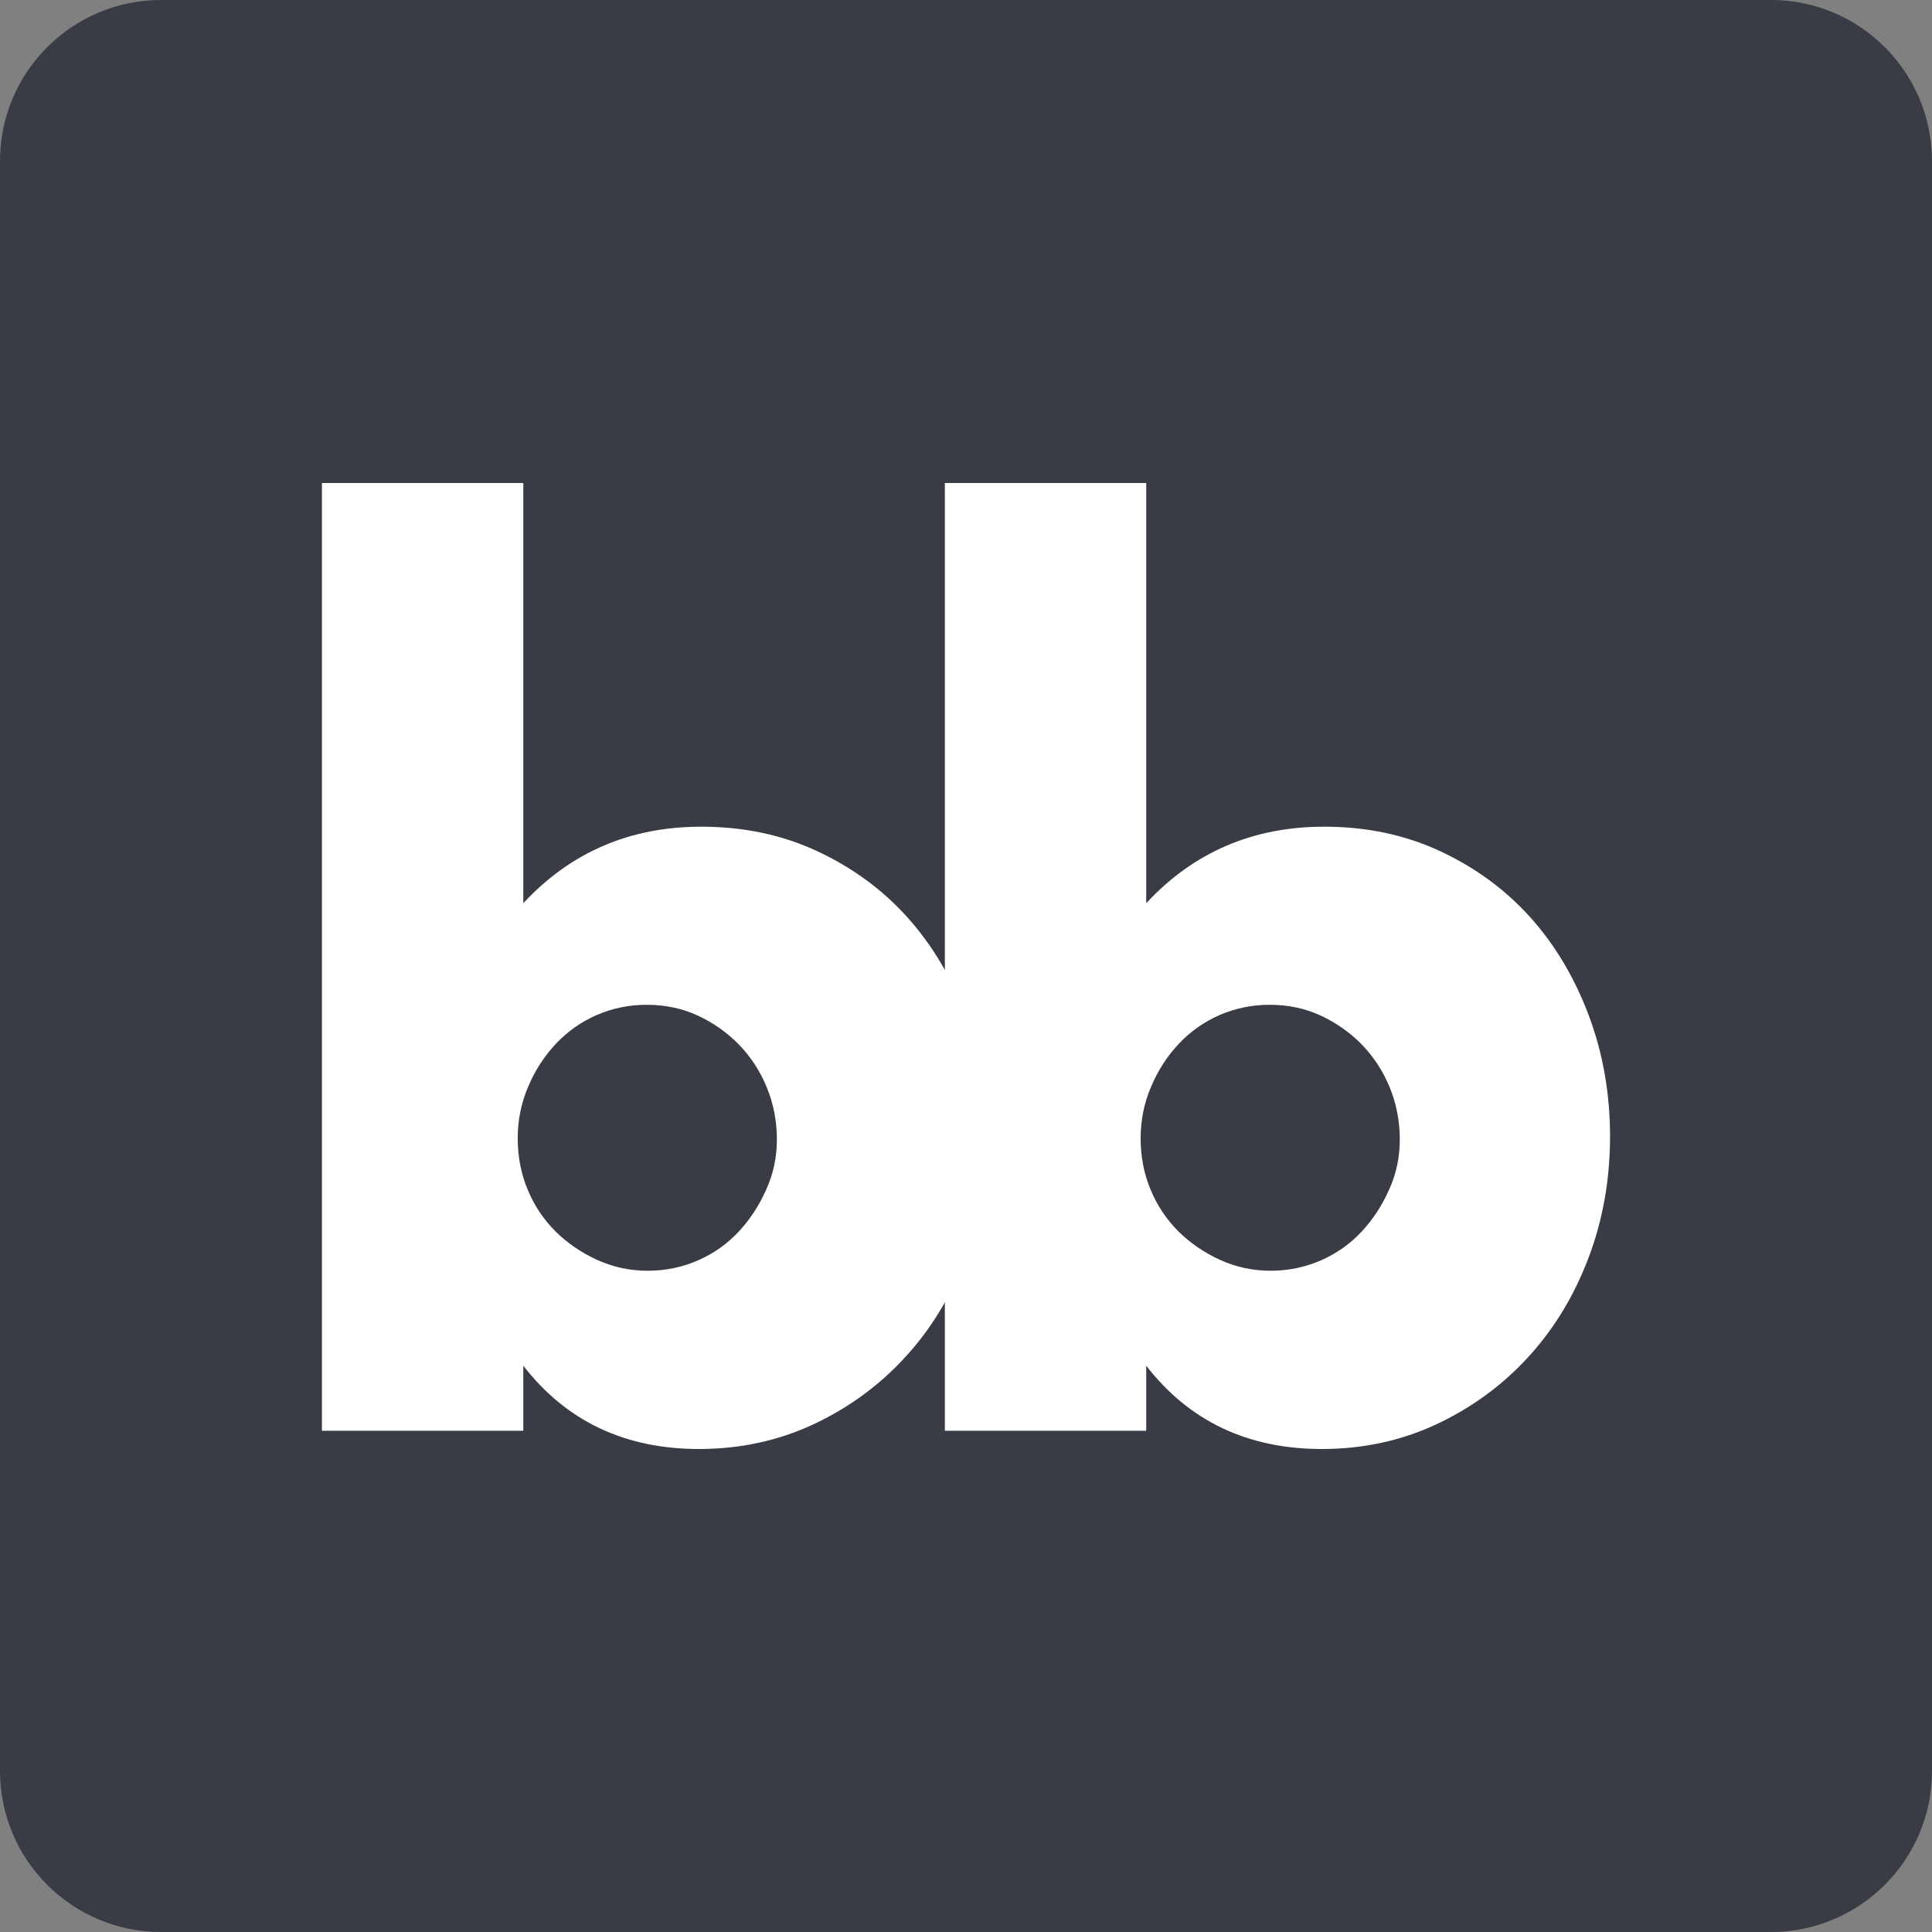 <?xml version="1.0" encoding="utf-8"?>
<!-- Generator: Adobe Illustrator 24.1.2, SVG Export Plug-In . SVG Version: 6.00 Build 0)  -->
<svg version="1.1" id="Layer_1" xmlns="http://www.w3.org/2000/svg" xmlns:xlink="http://www.w3.org/1999/xlink" x="0px" y="0px"
	 viewBox="0 0 128 128" style="enable-background:new 0 0 128 128;" xml:space="preserve">
<rect x="0" y="0" width="128" height="128" fill="#808080" stroke="none"/>
<style type="text/css">
	.st0{fill:#393C44;}
	.st1{fill:#FFFFFF;}
</style>
<g>
	<path class="st0" d="M117.33,128H10.67C4.78,128,0,123.22,0,117.33V10.67C0,4.78,4.78,0,10.67,0h106.67
		C123.22,0,128,4.78,128,10.67v106.67C128,123.22,123.22,128,117.33,128z"/>
	<g>
		<path class="st1" d="M75.94,32v27.84c3.14-3.38,7.07-5.07,11.79-5.07c2.8,0,5.37,0.54,7.7,1.63c2.33,1.09,4.32,2.55,5.97,4.39
			c1.65,1.84,2.93,4.01,3.87,6.51c0.93,2.5,1.4,5.16,1.4,7.98c0,2.87-0.48,5.57-1.44,8.09c-0.96,2.52-2.3,4.72-4.02,6.58
			c-1.72,1.87-3.75,3.34-6.08,4.43C92.8,95.46,90.28,96,87.58,96c-4.91,0-8.79-1.84-11.64-5.52v4.31H62.6V32H75.94z M92.74,75.5
			c0-1.21-0.22-2.36-0.66-3.44c-0.44-1.08-1.06-2.03-1.84-2.84c-0.79-0.81-1.7-1.45-2.73-1.93c-1.03-0.48-2.16-0.72-3.39-0.72
			c-1.18,0-2.28,0.23-3.32,0.68c-1.03,0.45-1.93,1.09-2.69,1.89c-0.76,0.81-1.38,1.75-1.84,2.84c-0.47,1.09-0.7,2.23-0.7,3.44
			s0.22,2.34,0.66,3.4c0.44,1.06,1.06,1.98,1.84,2.76c0.79,0.78,1.71,1.41,2.76,1.89c1.06,0.48,2.17,0.72,3.35,0.72
			c1.18,0,2.28-0.23,3.32-0.68c1.03-0.45,1.93-1.08,2.69-1.89c0.76-0.81,1.37-1.74,1.84-2.8C92.51,77.77,92.74,76.66,92.74,75.5z"/>
	</g>
	<g>
		<path class="st1" d="M34.67,32v27.84c3.14-3.38,7.07-5.07,11.79-5.07c2.8,0,5.37,0.54,7.7,1.63c2.33,1.09,4.32,2.55,5.97,4.39
			c1.65,1.84,2.93,4.01,3.87,6.51c0.93,2.5,1.4,5.16,1.4,7.98c0,2.87-0.48,5.57-1.44,8.09c-0.96,2.52-2.3,4.72-4.02,6.58
			c-1.72,1.87-3.75,3.34-6.08,4.43C51.53,95.46,49.01,96,46.31,96c-4.91,0-8.79-1.84-11.64-5.52v4.31H21.33V32H34.67z M51.47,75.5
			c0-1.21-0.22-2.36-0.66-3.44c-0.44-1.08-1.06-2.03-1.84-2.84c-0.79-0.81-1.7-1.45-2.73-1.93c-1.03-0.48-2.16-0.72-3.39-0.72
			c-1.18,0-2.28,0.23-3.32,0.68c-1.03,0.45-1.93,1.09-2.69,1.89c-0.76,0.81-1.38,1.75-1.84,2.84c-0.47,1.09-0.7,2.23-0.7,3.44
			s0.22,2.34,0.66,3.4c0.44,1.06,1.06,1.98,1.84,2.76c0.79,0.78,1.71,1.41,2.76,1.89c1.06,0.48,2.17,0.72,3.35,0.72
			c1.18,0,2.28-0.23,3.32-0.68c1.03-0.45,1.93-1.08,2.69-1.89c0.76-0.81,1.37-1.74,1.84-2.8C51.24,77.77,51.47,76.66,51.47,75.5z"/>
	</g>
</g>
</svg>

